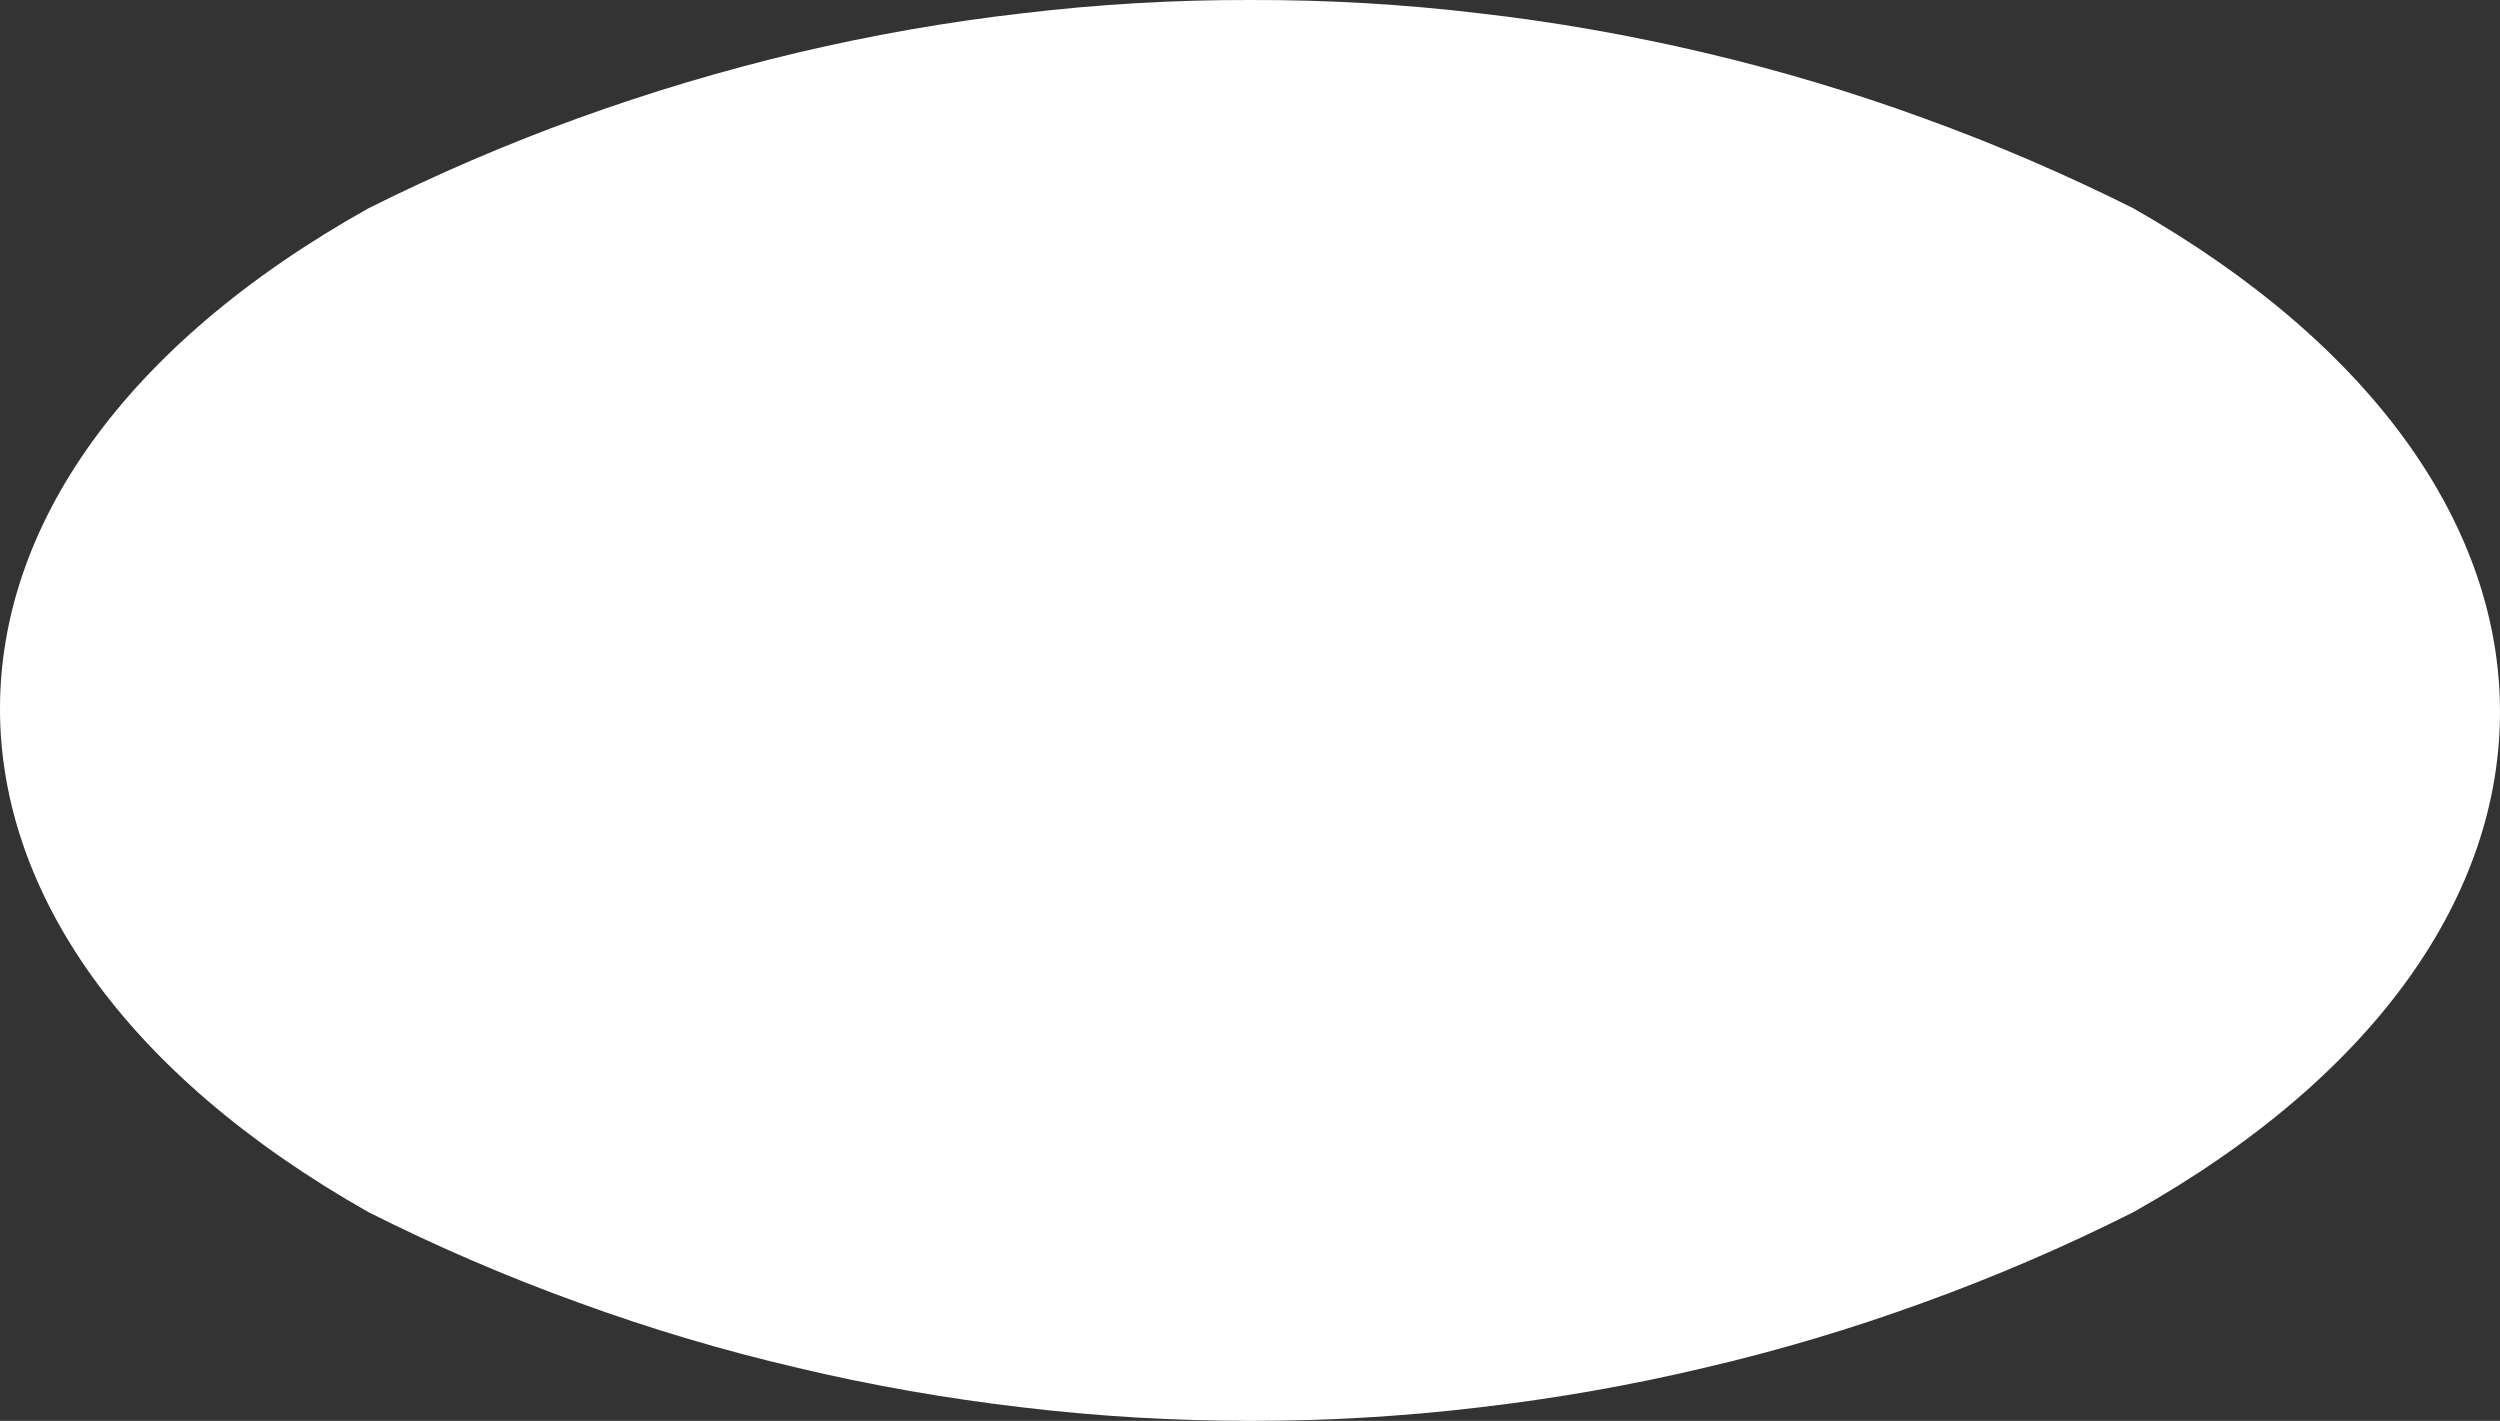 <svg xmlns="http://www.w3.org/2000/svg" xmlns:xlink="http://www.w3.org/1999/xlink" width="12.429" height="7.064" viewBox="0 0 12.429 7.064" fill="none">
<rect x="0" y="0" width="12.429" height="7.064" fill="#333333" stroke="none"/>
<path d="M10.605 6.027C10.267 6.197 9.919 6.347 9.562 6.476C9.206 6.606 8.843 6.714 8.474 6.8C8.104 6.888 7.731 6.953 7.354 6.997C6.977 7.042 6.598 7.064 6.219 7.064C5.839 7.064 5.461 7.042 5.084 6.997C4.707 6.953 4.333 6.888 3.964 6.8C3.595 6.714 3.232 6.606 2.876 6.476C2.519 6.347 2.171 6.197 1.833 6.027C-0.605 4.647 -0.617 2.404 1.833 1.035C2.171 0.866 2.519 0.716 2.876 0.587C3.232 0.458 3.595 0.35 3.964 0.262C4.333 0.175 4.707 0.109 5.084 0.066C5.461 0.021 5.839 -0.001 6.219 1.75519e-05C6.598 -0.001 6.977 0.021 7.354 0.066C7.731 0.109 8.104 0.175 8.474 0.262C8.843 0.349 9.206 0.457 9.562 0.587C9.919 0.716 10.267 0.866 10.605 1.035C13.031 2.416 13.043 4.659 10.605 6.027Z"   fill="#FFFFFF" >
</path>
</svg>
